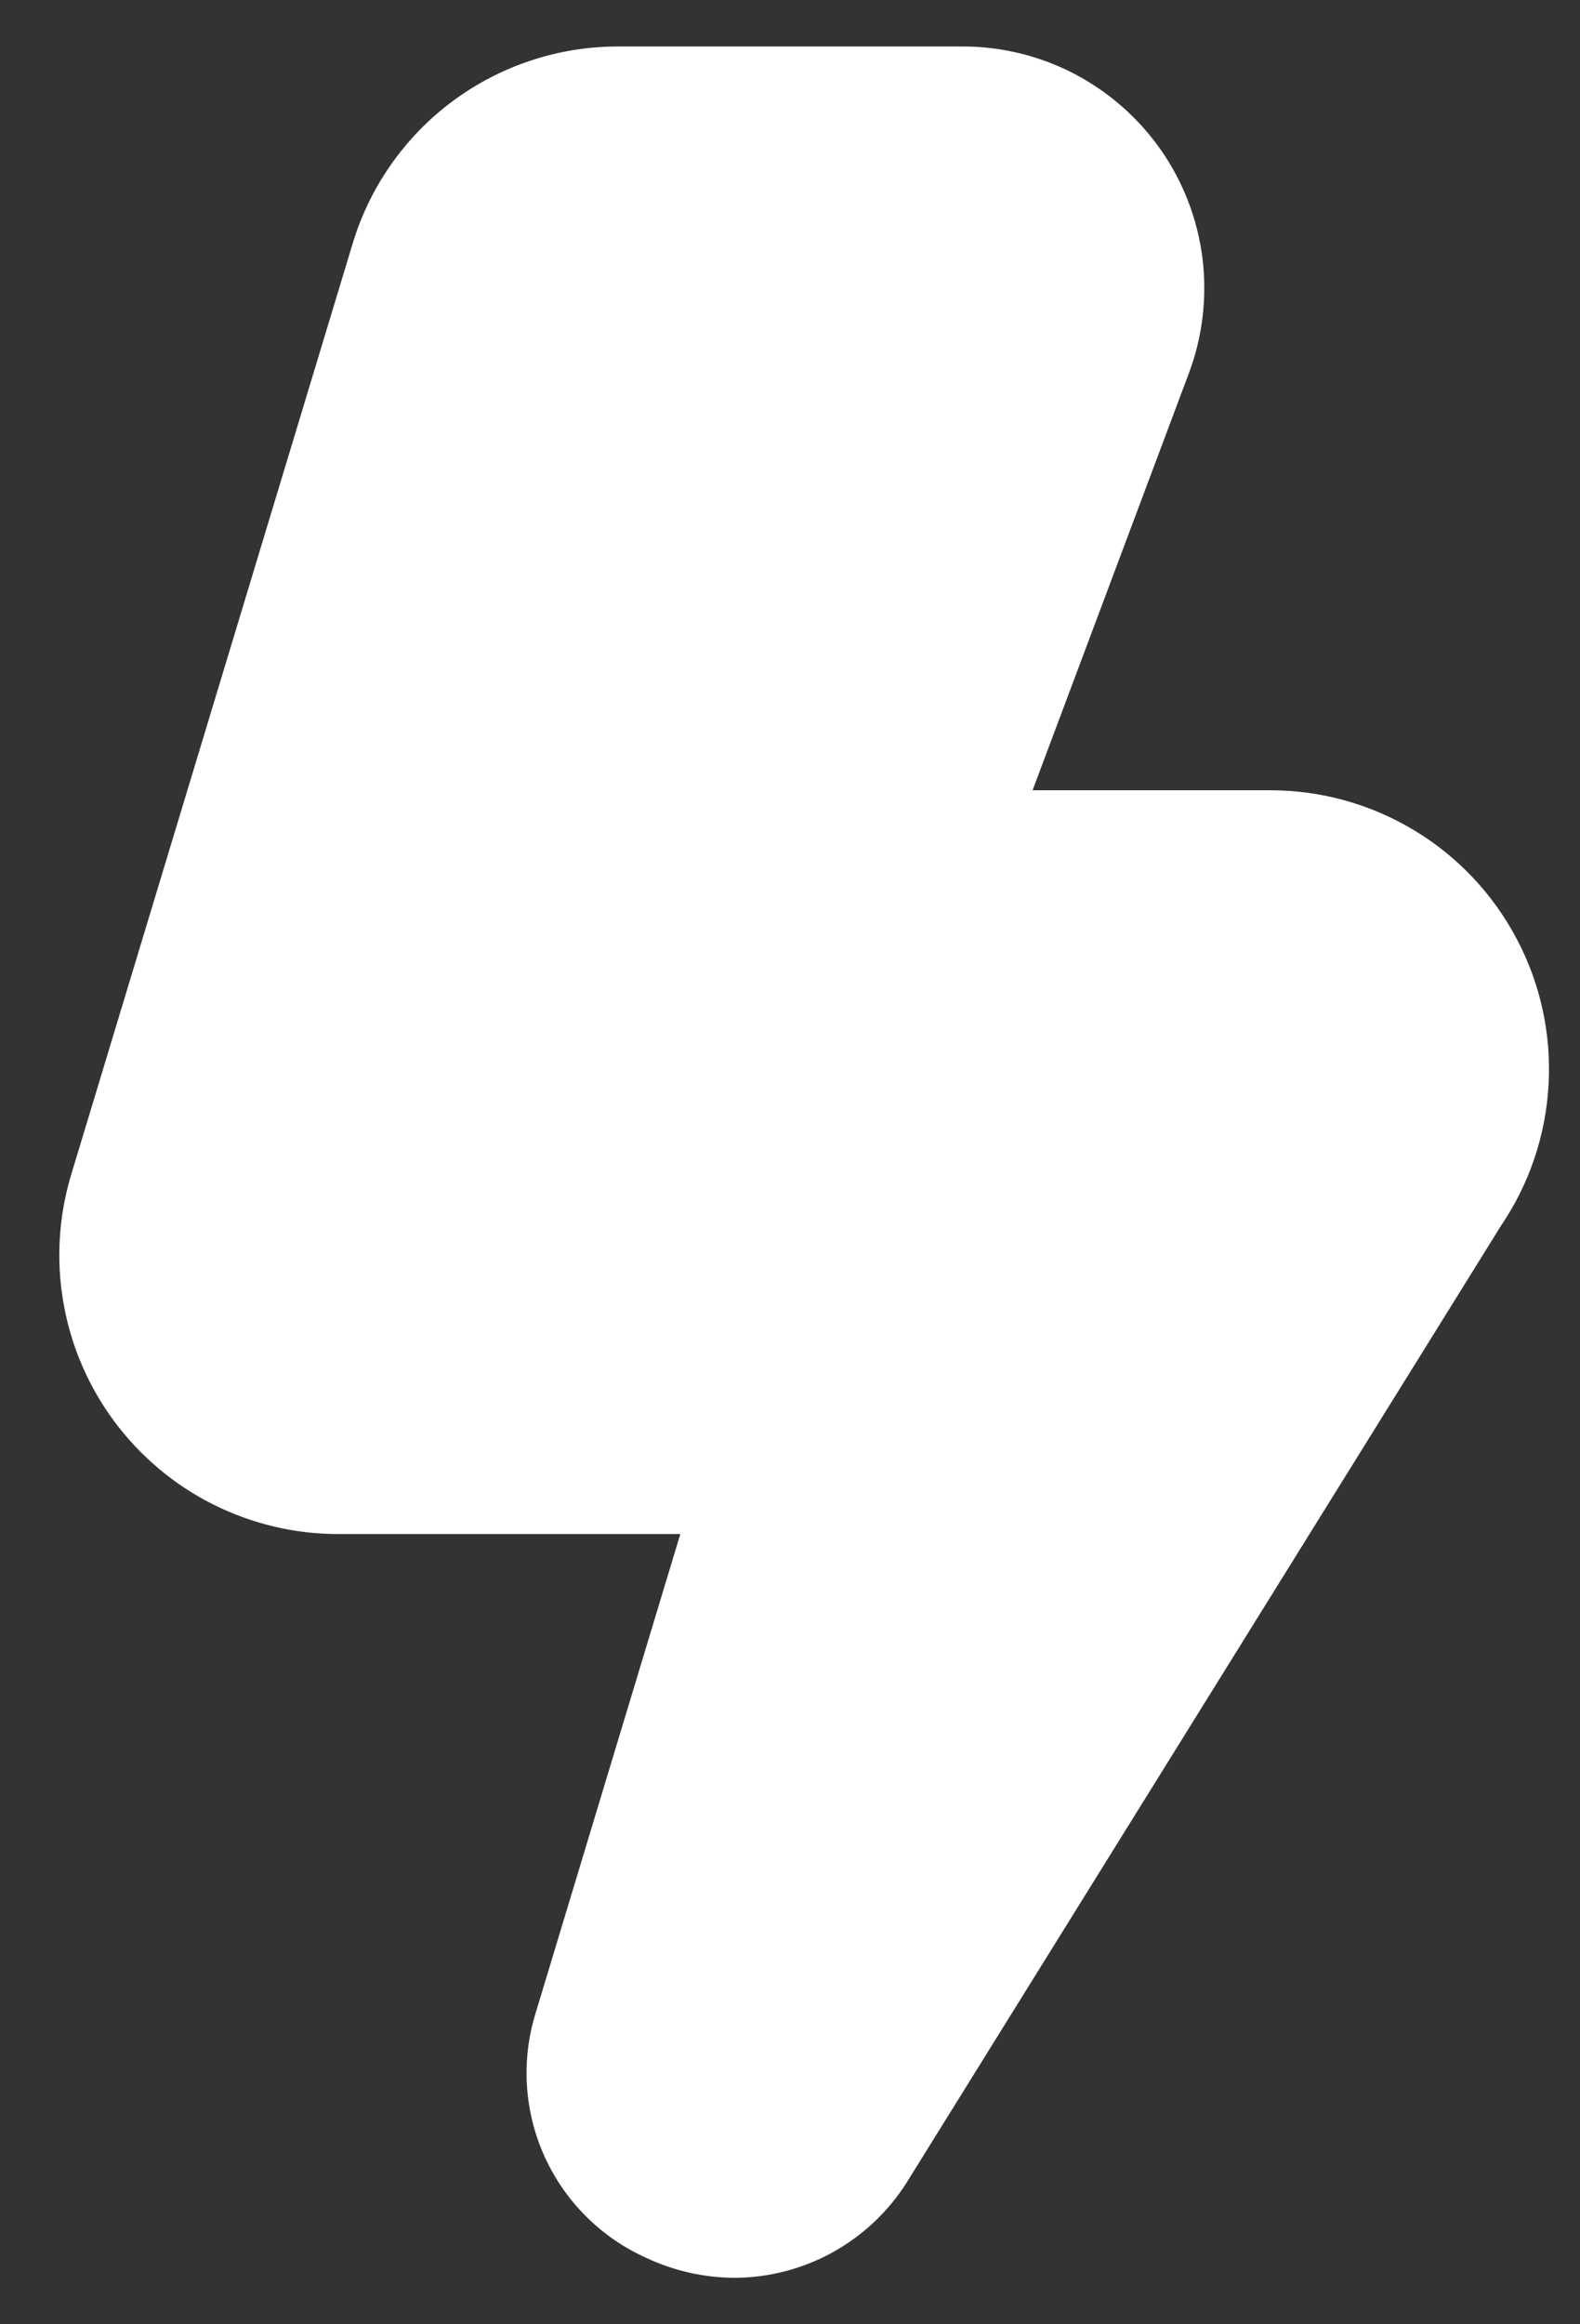<svg width="17" height="25" viewBox="0 0 17 25" fill="none" xmlns="http://www.w3.org/2000/svg">
<rect x="0" y="0" width="17" height="25" fill="#333333" stroke="none"/>
<path d="M7.907 24.5C7.579 24.499 7.256 24.427 6.959 24.288C6.474 24.072 6.084 23.686 5.863 23.204C5.642 22.721 5.605 22.174 5.759 21.666L7.32 16.5H3.642C3.173 16.501 2.711 16.391 2.292 16.181C1.873 15.971 1.51 15.665 1.23 15.289C0.951 14.913 0.763 14.477 0.683 14.015C0.602 13.554 0.631 13.079 0.767 12.631L3.791 2.631C3.975 2.012 4.355 1.47 4.873 1.086C5.392 0.702 6.021 0.496 6.667 0.5H10.36C10.779 0.5 11.193 0.602 11.565 0.797C11.936 0.992 12.255 1.274 12.495 1.619C12.734 1.964 12.886 2.362 12.938 2.778C12.989 3.195 12.94 3.618 12.793 4.011L11.11 8.5H13.667C14.212 8.5 14.746 8.648 15.213 8.929C15.681 9.21 16.062 9.613 16.317 10.095C16.573 10.576 16.692 11.118 16.662 11.663C16.633 12.207 16.456 12.733 16.15 13.184L9.75 23.484C9.552 23.794 9.279 24.049 8.957 24.227C8.636 24.404 8.274 24.498 7.907 24.5Z" fill="white"/>
</svg>
